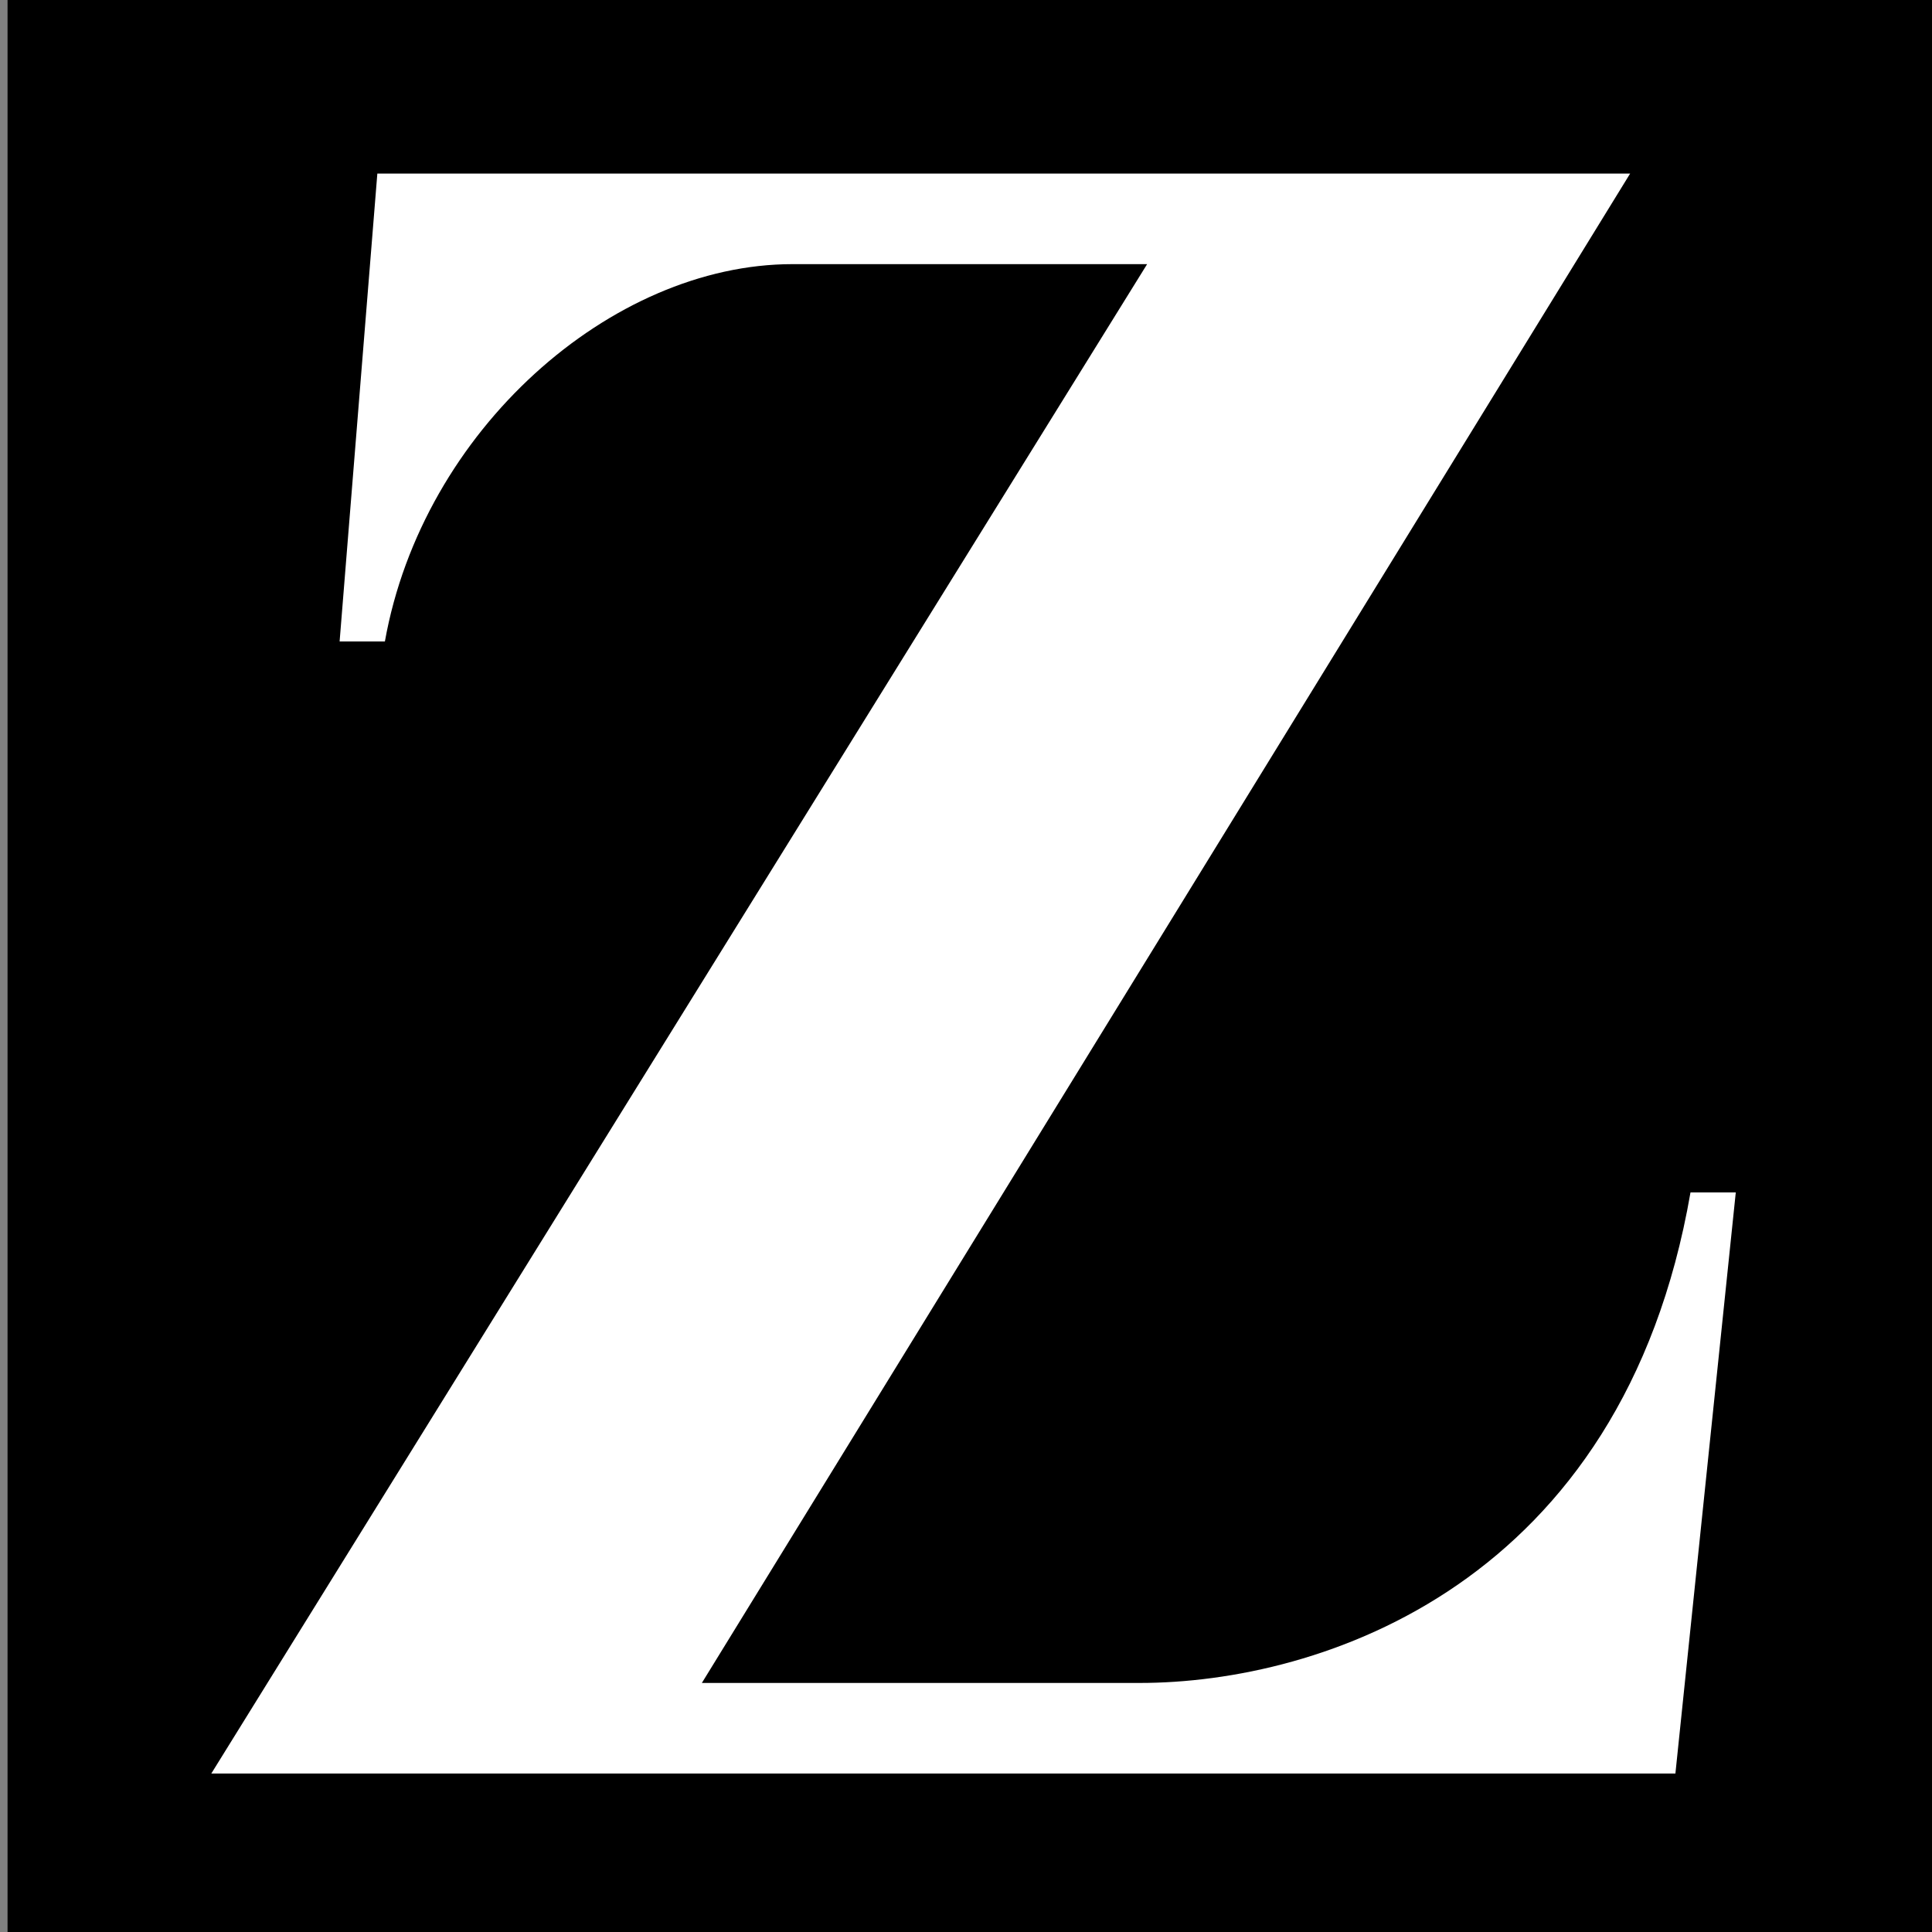 <?xml version="1.0"?>
<svg xmlns="http://www.w3.org/2000/svg" viewBox="-1 0 256 256" width="200" height="200">
  <rect x="-1" y="0" width="256" height="256" fill="#808080" stroke="none"/>
  <svg xmlns:svg="http://www.w3.org/2000/svg" width="256" height="256" version="1.1">
    <path d="m0 0 256 0 0 256L0 256z" fill="#000"/>
    <path d="m49 23-5 62 6 0C55 57 80 35 104 35l47 0-124 200 194 0 8-77-6 0c-9 52-49 65-73 65L92 223 215 23 49 23z" fill="#fff"/>
  </svg>
</svg>
